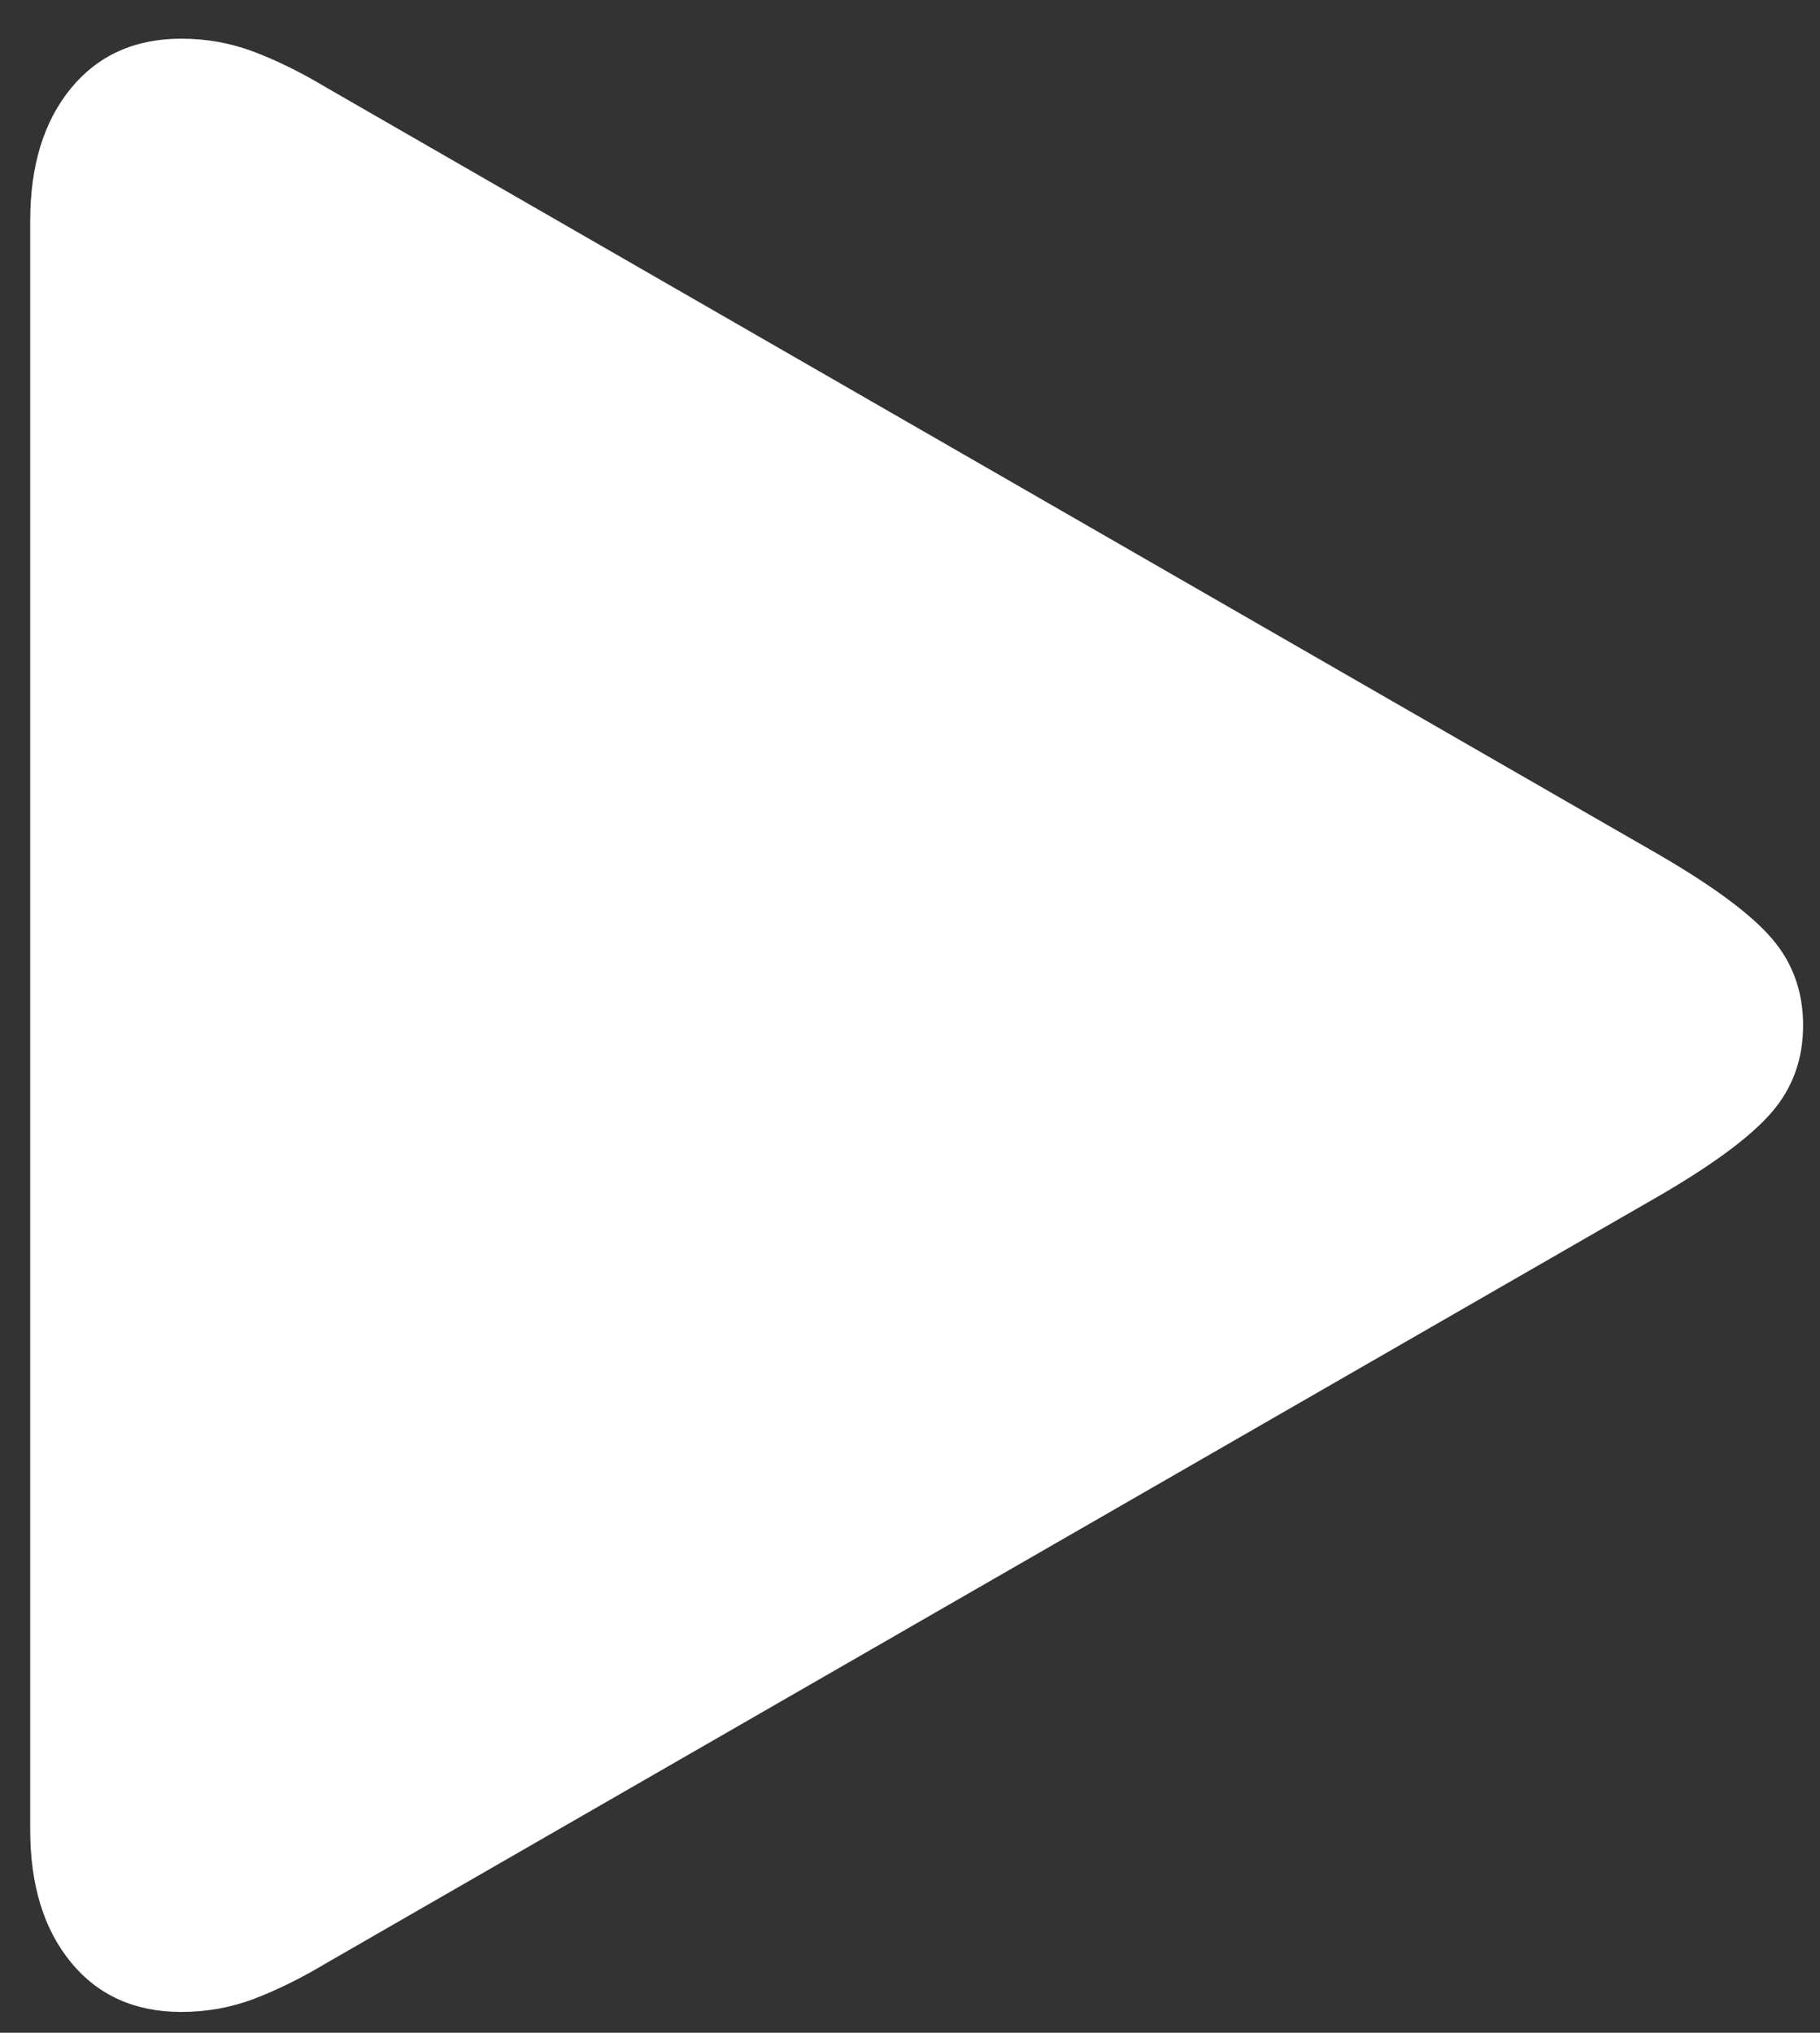 <svg width="60" height="67" viewBox="0 0 60 67" xmlns="http://www.w3.org/2000/svg"
    xmlns:xlink="http://www.w3.org/1999/xlink">
    <rect x="0" y="0" width="60" height="67" fill="#333333" stroke="none"/>
    <g id="Regular-S">
        <path id="Path" fill="#ffffff" stroke="none"
            d="M 5.976 66.314 C 6.822 66.314 7.628 66.168 8.393 65.875 C 9.158 65.582 9.947 65.191 10.761 64.703 L 54.707 39.41 C 56.497 38.369 57.734 37.449 58.417 36.651 C 59.101 35.854 59.443 34.902 59.443 33.795 C 59.443 32.688 59.101 31.736 58.417 30.938 C 57.734 30.141 56.497 29.221 54.707 28.18 L 10.761 2.887 C 9.947 2.398 9.158 2.008 8.393 1.715 C 7.628 1.422 6.822 1.275 5.976 1.275 C 4.446 1.275 3.234 1.821 2.338 2.911 C 1.443 4.002 0.996 5.458 0.996 7.281 L 0.996 60.309 C 0.996 62.131 1.443 63.588 2.338 64.679 C 3.234 65.769 4.446 66.314 5.976 66.314 Z" />
    </g>
</svg>